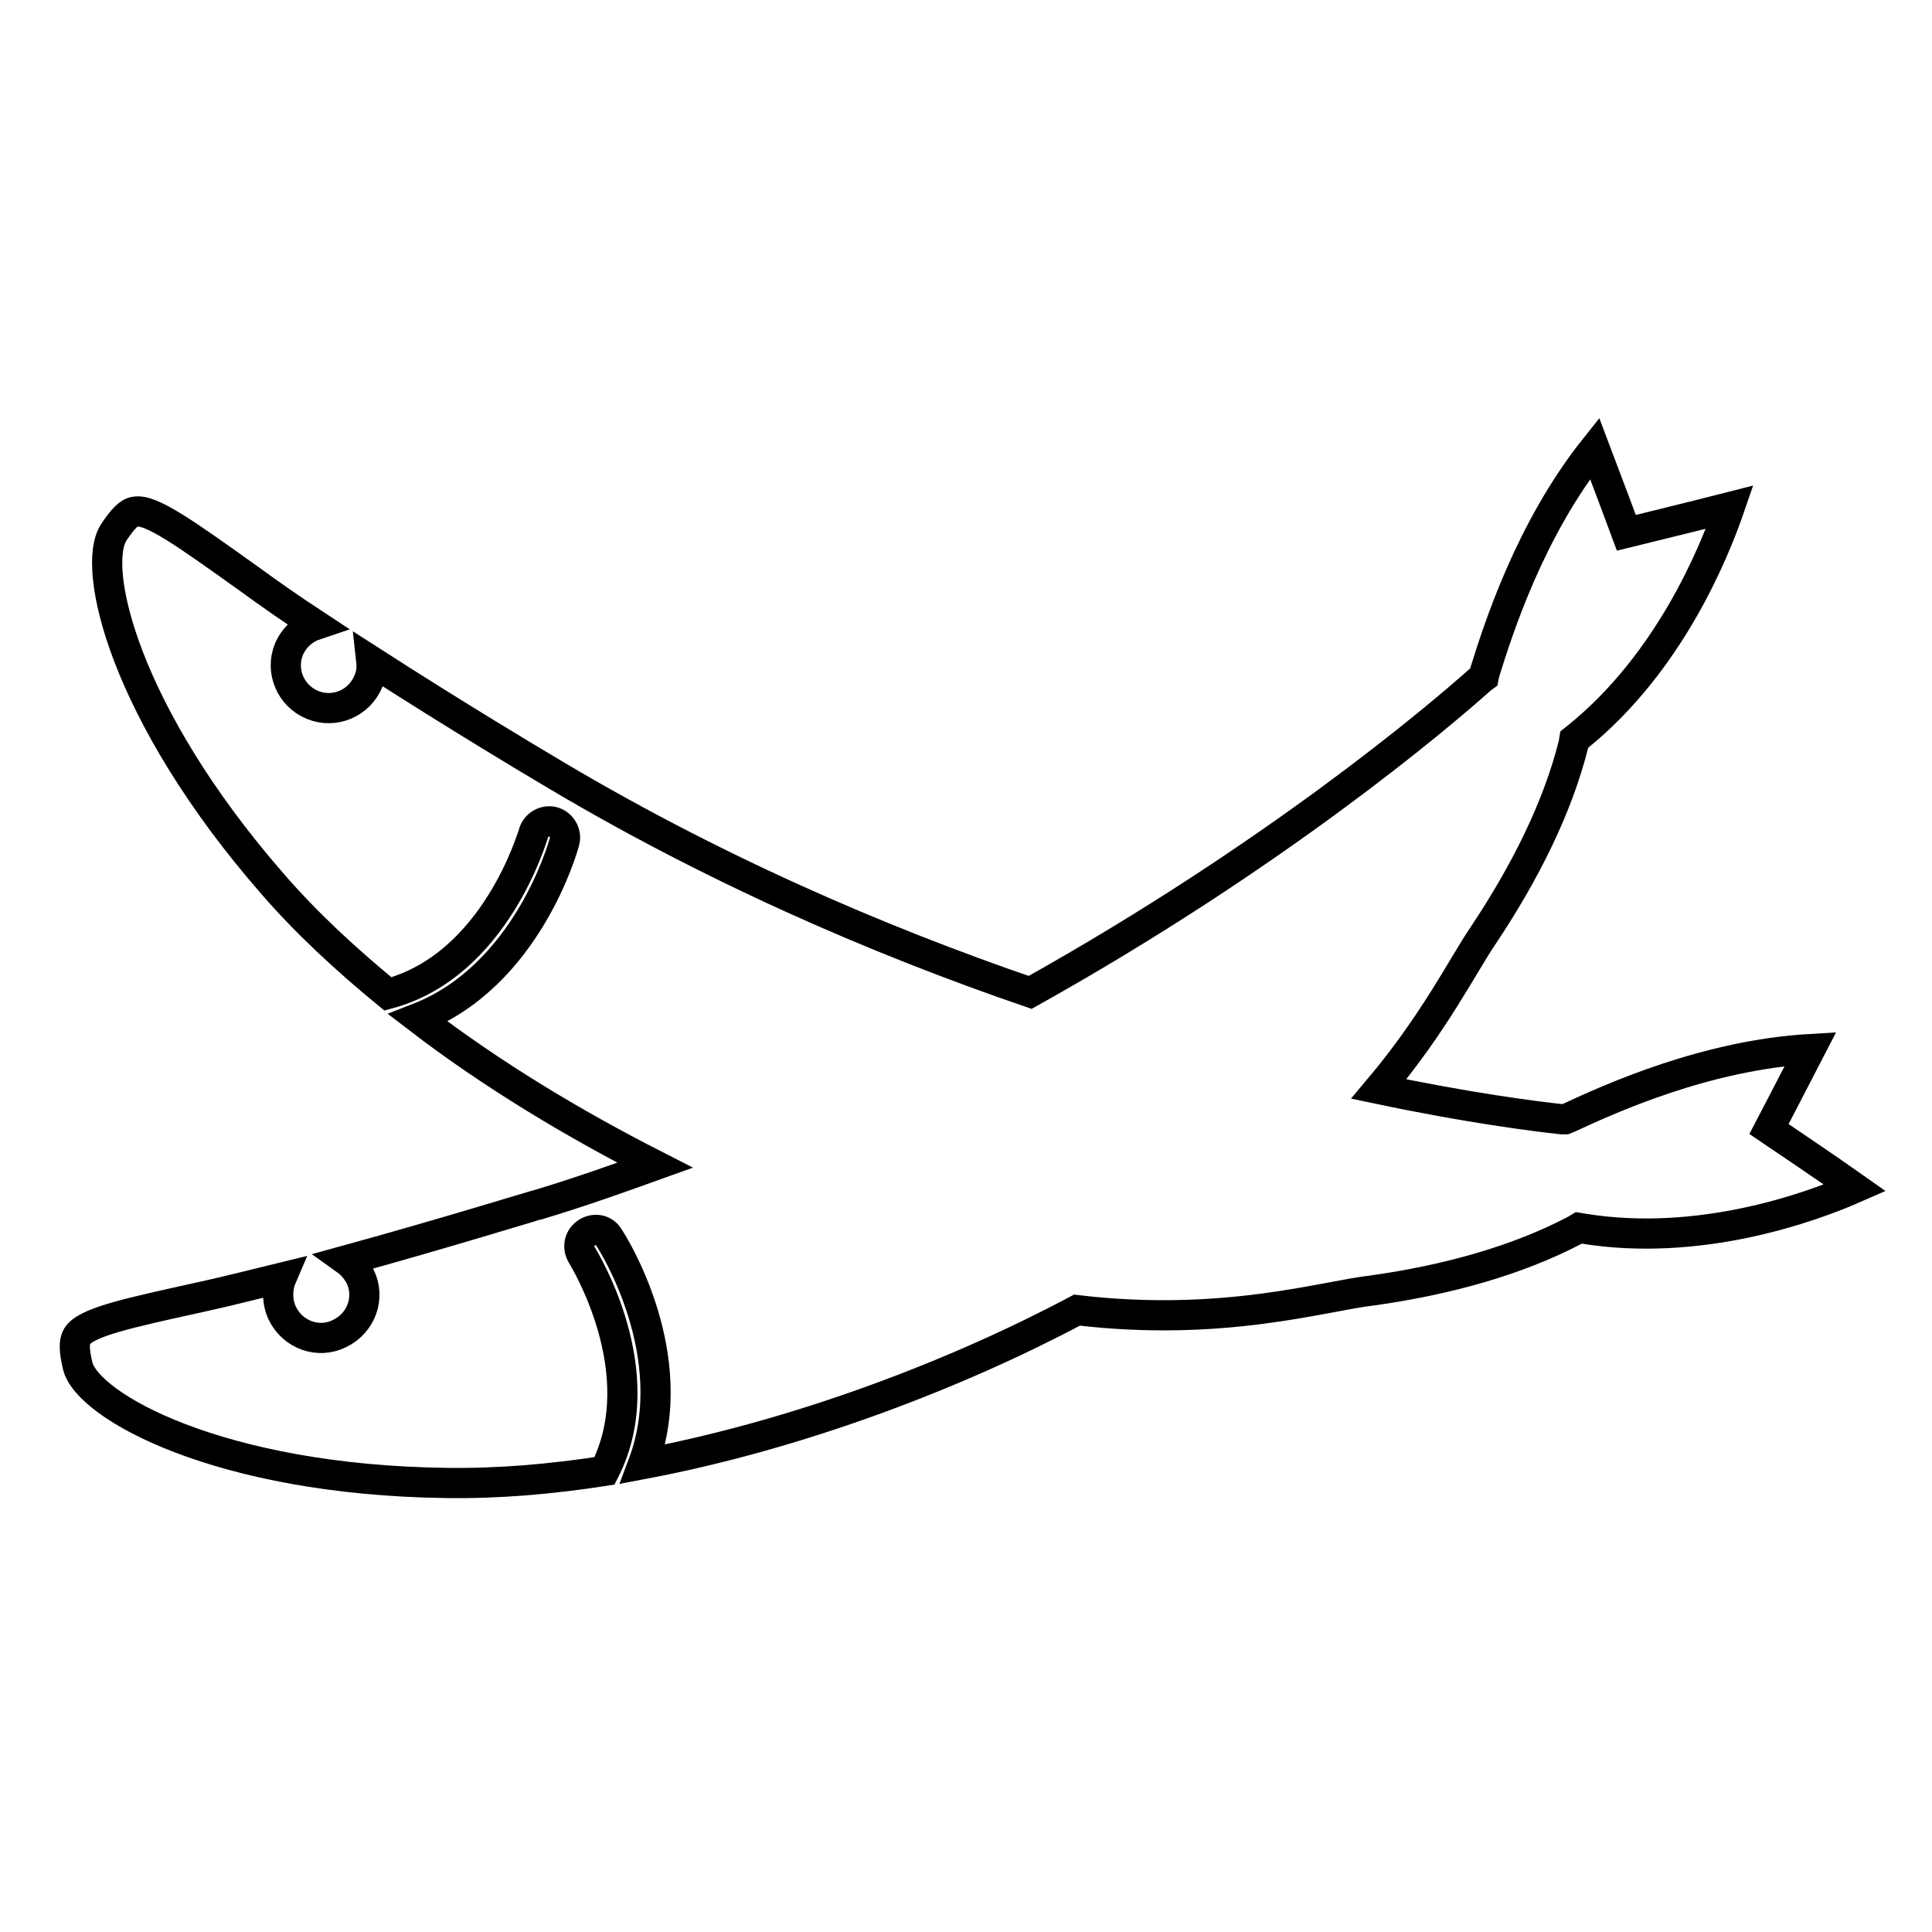 <?xml version="1.0" encoding="utf-8"?>
<!-- Svg Vector Icons : http://www.onlinewebfonts.com/icon -->
<!DOCTYPE svg PUBLIC "-//W3C//DTD SVG 1.1//EN" "http://www.w3.org/Graphics/SVG/1.1/DTD/svg11.dtd">
<svg version="1.1" xmlns="http://www.w3.org/2000/svg" xmlns:xlink="http://www.w3.org/1999/xlink" x="0px" y="0px" viewBox="0 0 256 256" enable-background="new 0 0 256 256" xml:space="preserve">
<g><g><path stroke-width="4" fill-opacity="0" stroke="#000000"  d="M234.4,149.6c0,0,3.8-7.3,5.5-10.6c-13.8,0.8-26.4,6.5-32,9.1l-0.5,0.2l-0.5,0c-3.7-0.4-12.3-1.5-24.2-4c7.4-8.8,11.2-16.5,13.8-20.3c5.6-8.4,9.9-17,12-25.4l0.1-0.6l0.5-0.4c12.1-9.8,18-24.3,20.1-30.4c-3.9,1-13.7,3.4-13.7,3.4s-2.9-7.8-4.2-11.2c-8.6,10.8-12.8,24-14.6,29.8l-0.1,0.5l-0.4,0.3c-5.7,5.1-27.3,23.4-59.7,41.5c-20.1-6.9-42.5-16.5-64.7-29.9c-0.2-0.1-11.1-6.6-22.6-14c0.1,0.9,0,1.8-0.4,2.7c-1.2,2.9-4.5,4.3-7.4,3.1c-2.9-1.2-4.3-4.5-3.1-7.4c0.7-1.6,2-2.7,3.5-3.2c-3.2-2.1-6.2-4.2-8.8-6.1c-8.4-6-13-9.3-15.1-8.9c-0.8,0.1-1.6,0.9-2.8,2.7c-3.1,4.6,1.3,24,21,46.6c4.5,5.2,9.7,10,15.3,14.6c14.3-3.8,19.2-21.1,19.3-21.3c0.3-1.1,1.5-1.8,2.6-1.5s1.8,1.5,1.5,2.6c-0.2,0.8-5,17.8-19.4,23.4c9.9,7.6,20.8,14.1,31.4,19.5c-5,1.8-10.1,3.6-15.4,5.2c-0.2,0-12.4,3.8-25.5,7.4c0.7,0.5,1.3,1.2,1.8,2.1c1.4,2.8,0.2,6.2-2.7,7.6c-2.8,1.4-6.2,0.2-7.6-2.7c-0.7-1.5-0.7-3.3-0.1-4.7c-3.7,0.9-7.2,1.8-10.4,2.5c-10,2.2-15.6,3.4-16.7,5.3c-0.4,0.7-0.4,1.8,0.1,3.9c1.3,5.3,18.7,15.1,48.8,15.5c6.9,0.1,13.9-0.5,21-1.6c6.7-13.1-2.9-28.4-3-28.6c-0.6-1-0.4-2.3,0.7-3c1-0.6,2.3-0.4,2.9,0.7c0.5,0.7,9.9,15.6,4.5,30c21.2-4,42.1-12.2,57.5-20.4c19.4,2.3,32.8-1.9,39.1-2.6c10-1.4,19.3-4,26.9-8l0.5-0.3l0.6,0.1c15.4,2.5,30.1-2.8,36-5.4C242.7,155.2,234.4,149.6,234.4,149.6z"/></g></g>
</svg>